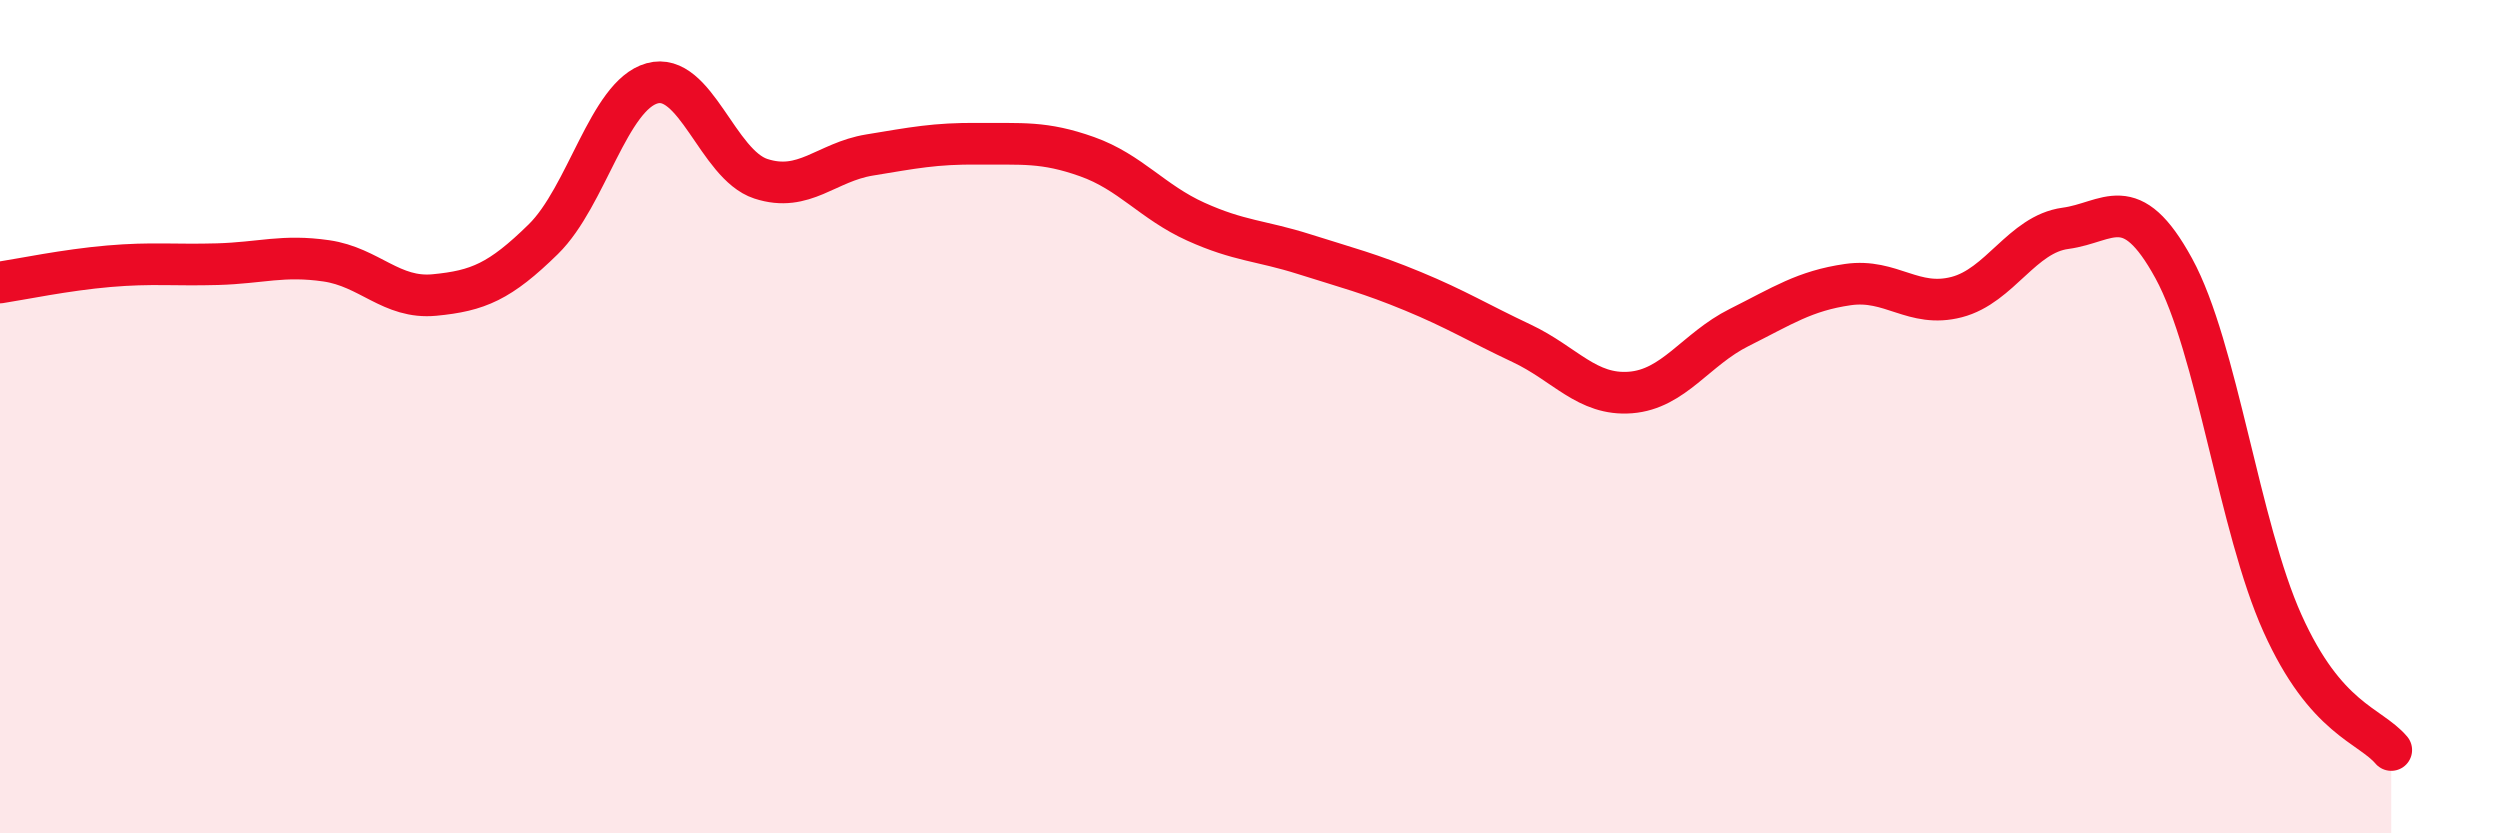 
    <svg width="60" height="20" viewBox="0 0 60 20" xmlns="http://www.w3.org/2000/svg">
      <path
        d="M 0,6.78 C 0.52,6.7 1.57,6.48 2.61,6.39 C 3.65,6.3 4.18,6.37 5.22,6.34 C 6.26,6.31 6.79,6.11 7.83,6.26 C 8.87,6.41 9.39,7.18 10.43,7.08 C 11.47,6.98 12,6.76 13.04,5.74 C 14.08,4.72 14.61,2.29 15.65,2 C 16.69,1.71 17.22,3.95 18.26,4.29 C 19.3,4.63 19.83,3.89 20.87,3.72 C 21.91,3.55 22.44,3.44 23.48,3.45 C 24.52,3.46 25.05,3.39 26.09,3.76 C 27.13,4.13 27.66,4.85 28.7,5.32 C 29.74,5.79 30.26,5.77 31.3,6.1 C 32.34,6.43 32.87,6.56 33.91,6.99 C 34.95,7.42 35.48,7.75 36.52,8.24 C 37.56,8.73 38.09,9.5 39.13,9.42 C 40.17,9.34 40.7,8.38 41.74,7.86 C 42.78,7.34 43.31,6.98 44.35,6.83 C 45.39,6.68 45.92,7.4 46.96,7.13 C 48,6.86 48.53,5.62 49.57,5.48 C 50.61,5.34 51.13,4.54 52.17,6.44 C 53.21,8.34 53.74,12.65 54.78,14.96 C 55.82,17.27 56.87,17.39 57.39,18L57.39 20L0 20Z"
        fill="#EB0A25"
        opacity="0.1"
        stroke-linecap="round"
        stroke-linejoin="round"
      />
      <path
        d="M 0,6.78 C 0.52,6.7 1.57,6.48 2.61,6.39 C 3.65,6.3 4.18,6.37 5.22,6.34 C 6.26,6.31 6.79,6.11 7.83,6.26 C 8.87,6.41 9.39,7.18 10.43,7.08 C 11.47,6.98 12,6.76 13.04,5.74 C 14.08,4.72 14.61,2.29 15.65,2 C 16.69,1.71 17.22,3.95 18.26,4.29 C 19.3,4.63 19.83,3.89 20.87,3.72 C 21.91,3.55 22.44,3.44 23.48,3.45 C 24.52,3.46 25.05,3.39 26.09,3.76 C 27.13,4.13 27.66,4.85 28.7,5.32 C 29.74,5.79 30.26,5.77 31.3,6.1 C 32.34,6.43 32.87,6.56 33.91,6.99 C 34.95,7.42 35.48,7.75 36.52,8.24 C 37.56,8.73 38.09,9.5 39.13,9.42 C 40.17,9.34 40.7,8.38 41.74,7.86 C 42.78,7.34 43.31,6.98 44.35,6.83 C 45.39,6.68 45.92,7.4 46.96,7.13 C 48,6.86 48.53,5.62 49.57,5.48 C 50.61,5.34 51.13,4.54 52.17,6.44 C 53.21,8.34 53.74,12.65 54.78,14.96 C 55.82,17.27 56.87,17.39 57.39,18"
        stroke="#EB0A25"
        stroke-width="1"
        fill="none"
        stroke-linecap="round"
        stroke-linejoin="round"
      />
    </svg>
  